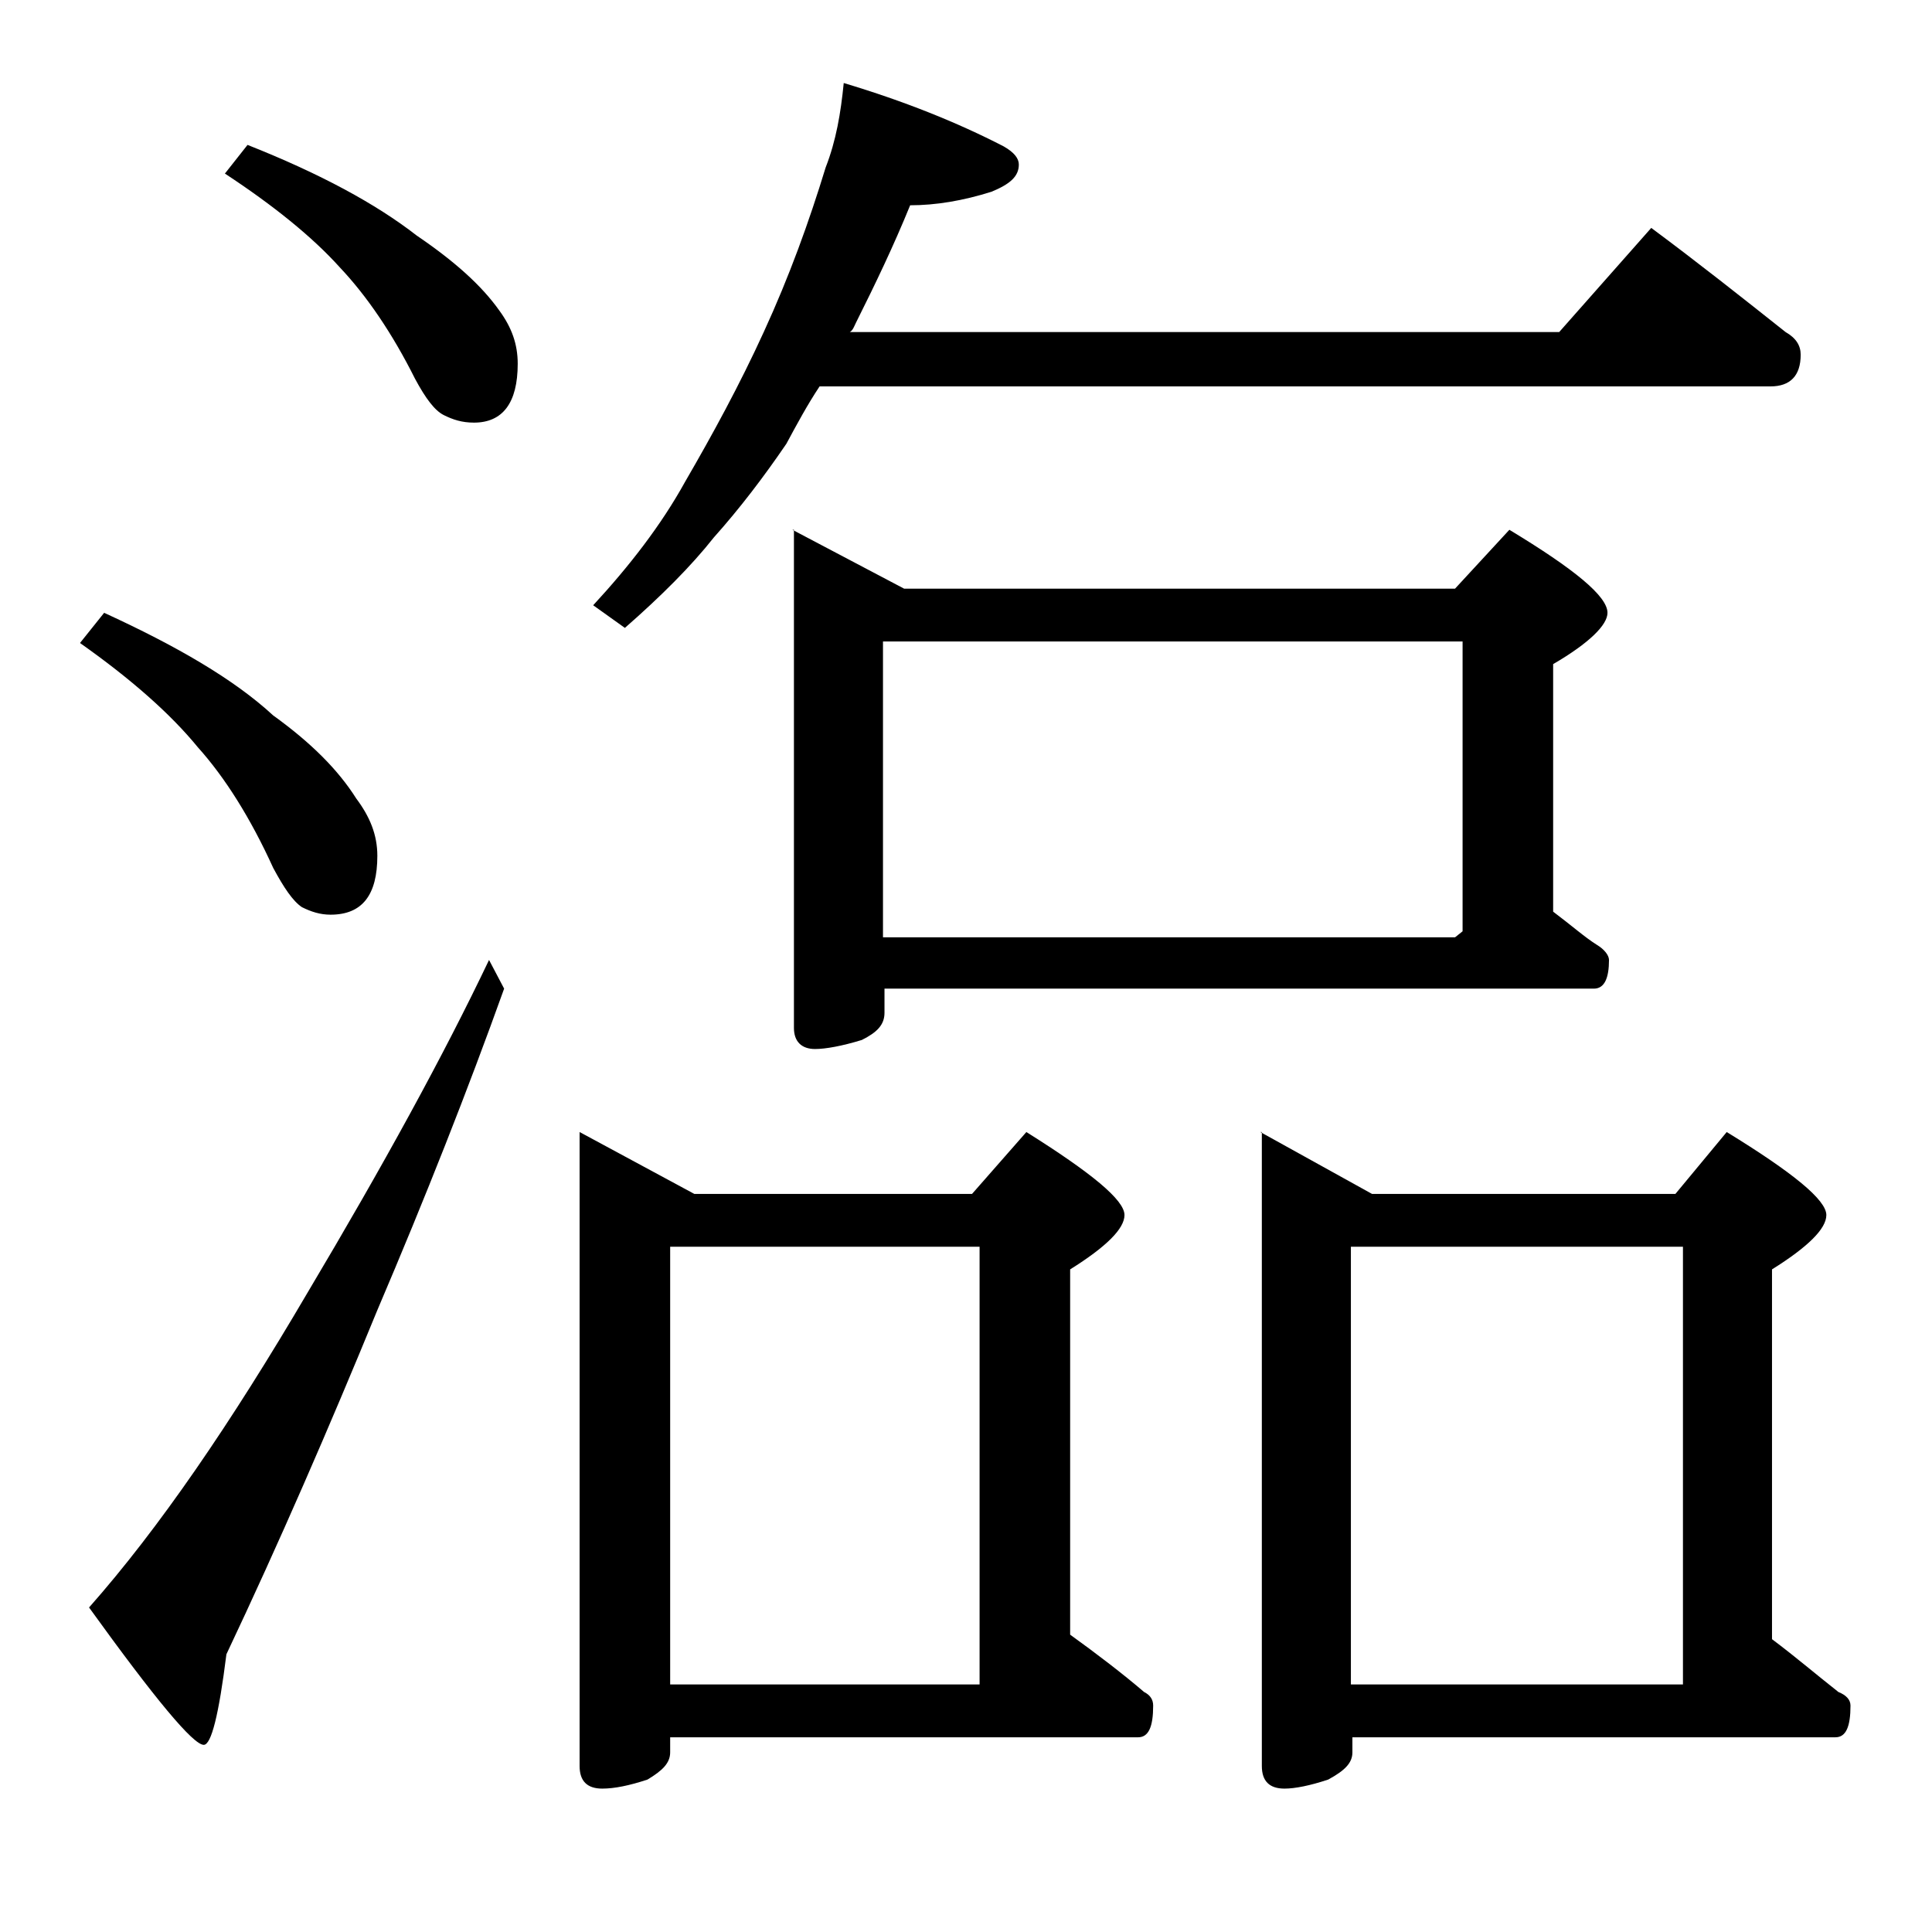 <?xml version="1.0" encoding="utf-8"?>
<!-- Generator: Adobe Illustrator 18.0.0, SVG Export Plug-In . SVG Version: 6.00 Build 0)  -->
<!DOCTYPE svg PUBLIC "-//W3C//DTD SVG 1.1//EN" "http://www.w3.org/Graphics/SVG/1.1/DTD/svg11.dtd">
<svg version="1.1" id="Layer_1" xmlns="http://www.w3.org/2000/svg" xmlns:xlink="http://www.w3.org/1999/xlink" x="0px" y="0px"
	 viewBox="0 0 128 128" enable-background="new 0 0 128 128" xml:space="preserve">
<path d="M6.9,40.6c4.8,2.2,8.6,4.4,11.2,6.8c2.5,1.8,4.3,3.6,5.5,5.5c0.9,1.2,1.4,2.4,1.4,3.8c0,2.6-1,3.9-3.1,3.9
	c-0.7,0-1.3-0.2-1.9-0.5c-0.6-0.4-1.2-1.3-1.9-2.6c-1.5-3.3-3.2-6-5-8c-1.8-2.2-4.4-4.5-7.8-6.9L6.9,40.6z M32.4,63.6l1,1.9
	C31,72.2,28.2,79.3,25,86.8c-3.2,7.8-6.5,15.4-10,22.8c-0.5,4-1,6-1.5,6c-0.7,0-3.2-3-7.6-9.1c4.6-5.2,9.4-12.2,14.5-20.9
	C25.4,77.2,29.4,69.9,32.4,63.6z M16.4,9.6c4.8,1.9,8.5,3.9,11.2,6c2.5,1.7,4.3,3.3,5.5,5c0.8,1.1,1.2,2.2,1.2,3.5
	c0,2.6-1,3.9-2.9,3.9c-0.8,0-1.4-0.2-2-0.5c-0.6-0.3-1.2-1.1-1.9-2.4c-1.5-3-3.2-5.5-5-7.4c-1.8-2-4.4-4.1-7.6-6.2L16.4,9.6z
	 M38.4,75l7.6,4.1h18.4L68,75c4.3,2.7,6.5,4.5,6.5,5.5c0,0.9-1.2,2.1-3.6,3.6v24.2c1.8,1.3,3.5,2.6,4.9,3.8c0.4,0.2,0.6,0.5,0.6,0.9
	c0,1.4-0.3,2.1-1,2.1h-31v1c0,0.7-0.5,1.2-1.5,1.8c-1.2,0.4-2.2,0.6-3,0.6c-1,0-1.5-0.5-1.5-1.5V75z M55.9,5.5
	c4,1.2,7.5,2.6,10.6,4.2c0.7,0.4,1,0.8,1,1.2c0,0.8-0.6,1.3-1.8,1.8c-1.9,0.6-3.7,0.9-5.4,0.9c-1.1,2.7-2.3,5.2-3.6,7.8
	c-0.1,0.2-0.2,0.5-0.4,0.6h47l6.1-6.9c3.1,2.3,6,4.6,8.9,6.9c0.7,0.4,1,0.9,1,1.5c0,1.4-0.7,2.1-2,2.1h-63c-0.8,1.2-1.5,2.5-2.2,3.8
	c-1.5,2.2-3.1,4.3-4.8,6.2c-1.5,1.9-3.5,3.9-5.9,6l-2.1-1.5c2.4-2.6,4.5-5.3,6.1-8.2c1.8-3.1,3.6-6.4,5.2-9.9
	c1.7-3.7,3-7.3,4.1-10.9C55.4,9.3,55.7,7.5,55.9,5.5z M44.4,111.6h20.5v-29H44.4V111.6z M52.5,35.1l7.4,3.9h36.5l3.6-3.9
	c4.3,2.6,6.5,4.4,6.5,5.5c0,0.8-1.2,2-3.6,3.4v16.4c1.2,0.9,2.1,1.7,2.9,2.2c0.5,0.3,0.8,0.7,0.8,1c0,1.2-0.3,1.9-1,1.9h-47v1.6
	c0,0.8-0.5,1.3-1.5,1.8c-1.3,0.4-2.4,0.6-3.1,0.6c-0.9,0-1.4-0.5-1.4-1.4V35.1z M58.5,62.1h37.9l0.5-0.4V42.5H58.5V62.1z M83.5,75
	l7.4,4.1H111l3.4-4.1c4.4,2.7,6.6,4.5,6.6,5.5c0,0.9-1.2,2.1-3.6,3.6v24.5c1.6,1.2,3,2.4,4.4,3.5c0.5,0.2,0.8,0.5,0.8,0.9
	c0,1.4-0.3,2.1-1,2.1h-32v1c0,0.7-0.5,1.2-1.6,1.8c-1.2,0.4-2.2,0.6-2.9,0.6c-1,0-1.5-0.5-1.5-1.5V75z M89.5,111.6h22v-29h-22V111.6
	z"/>
</svg>

